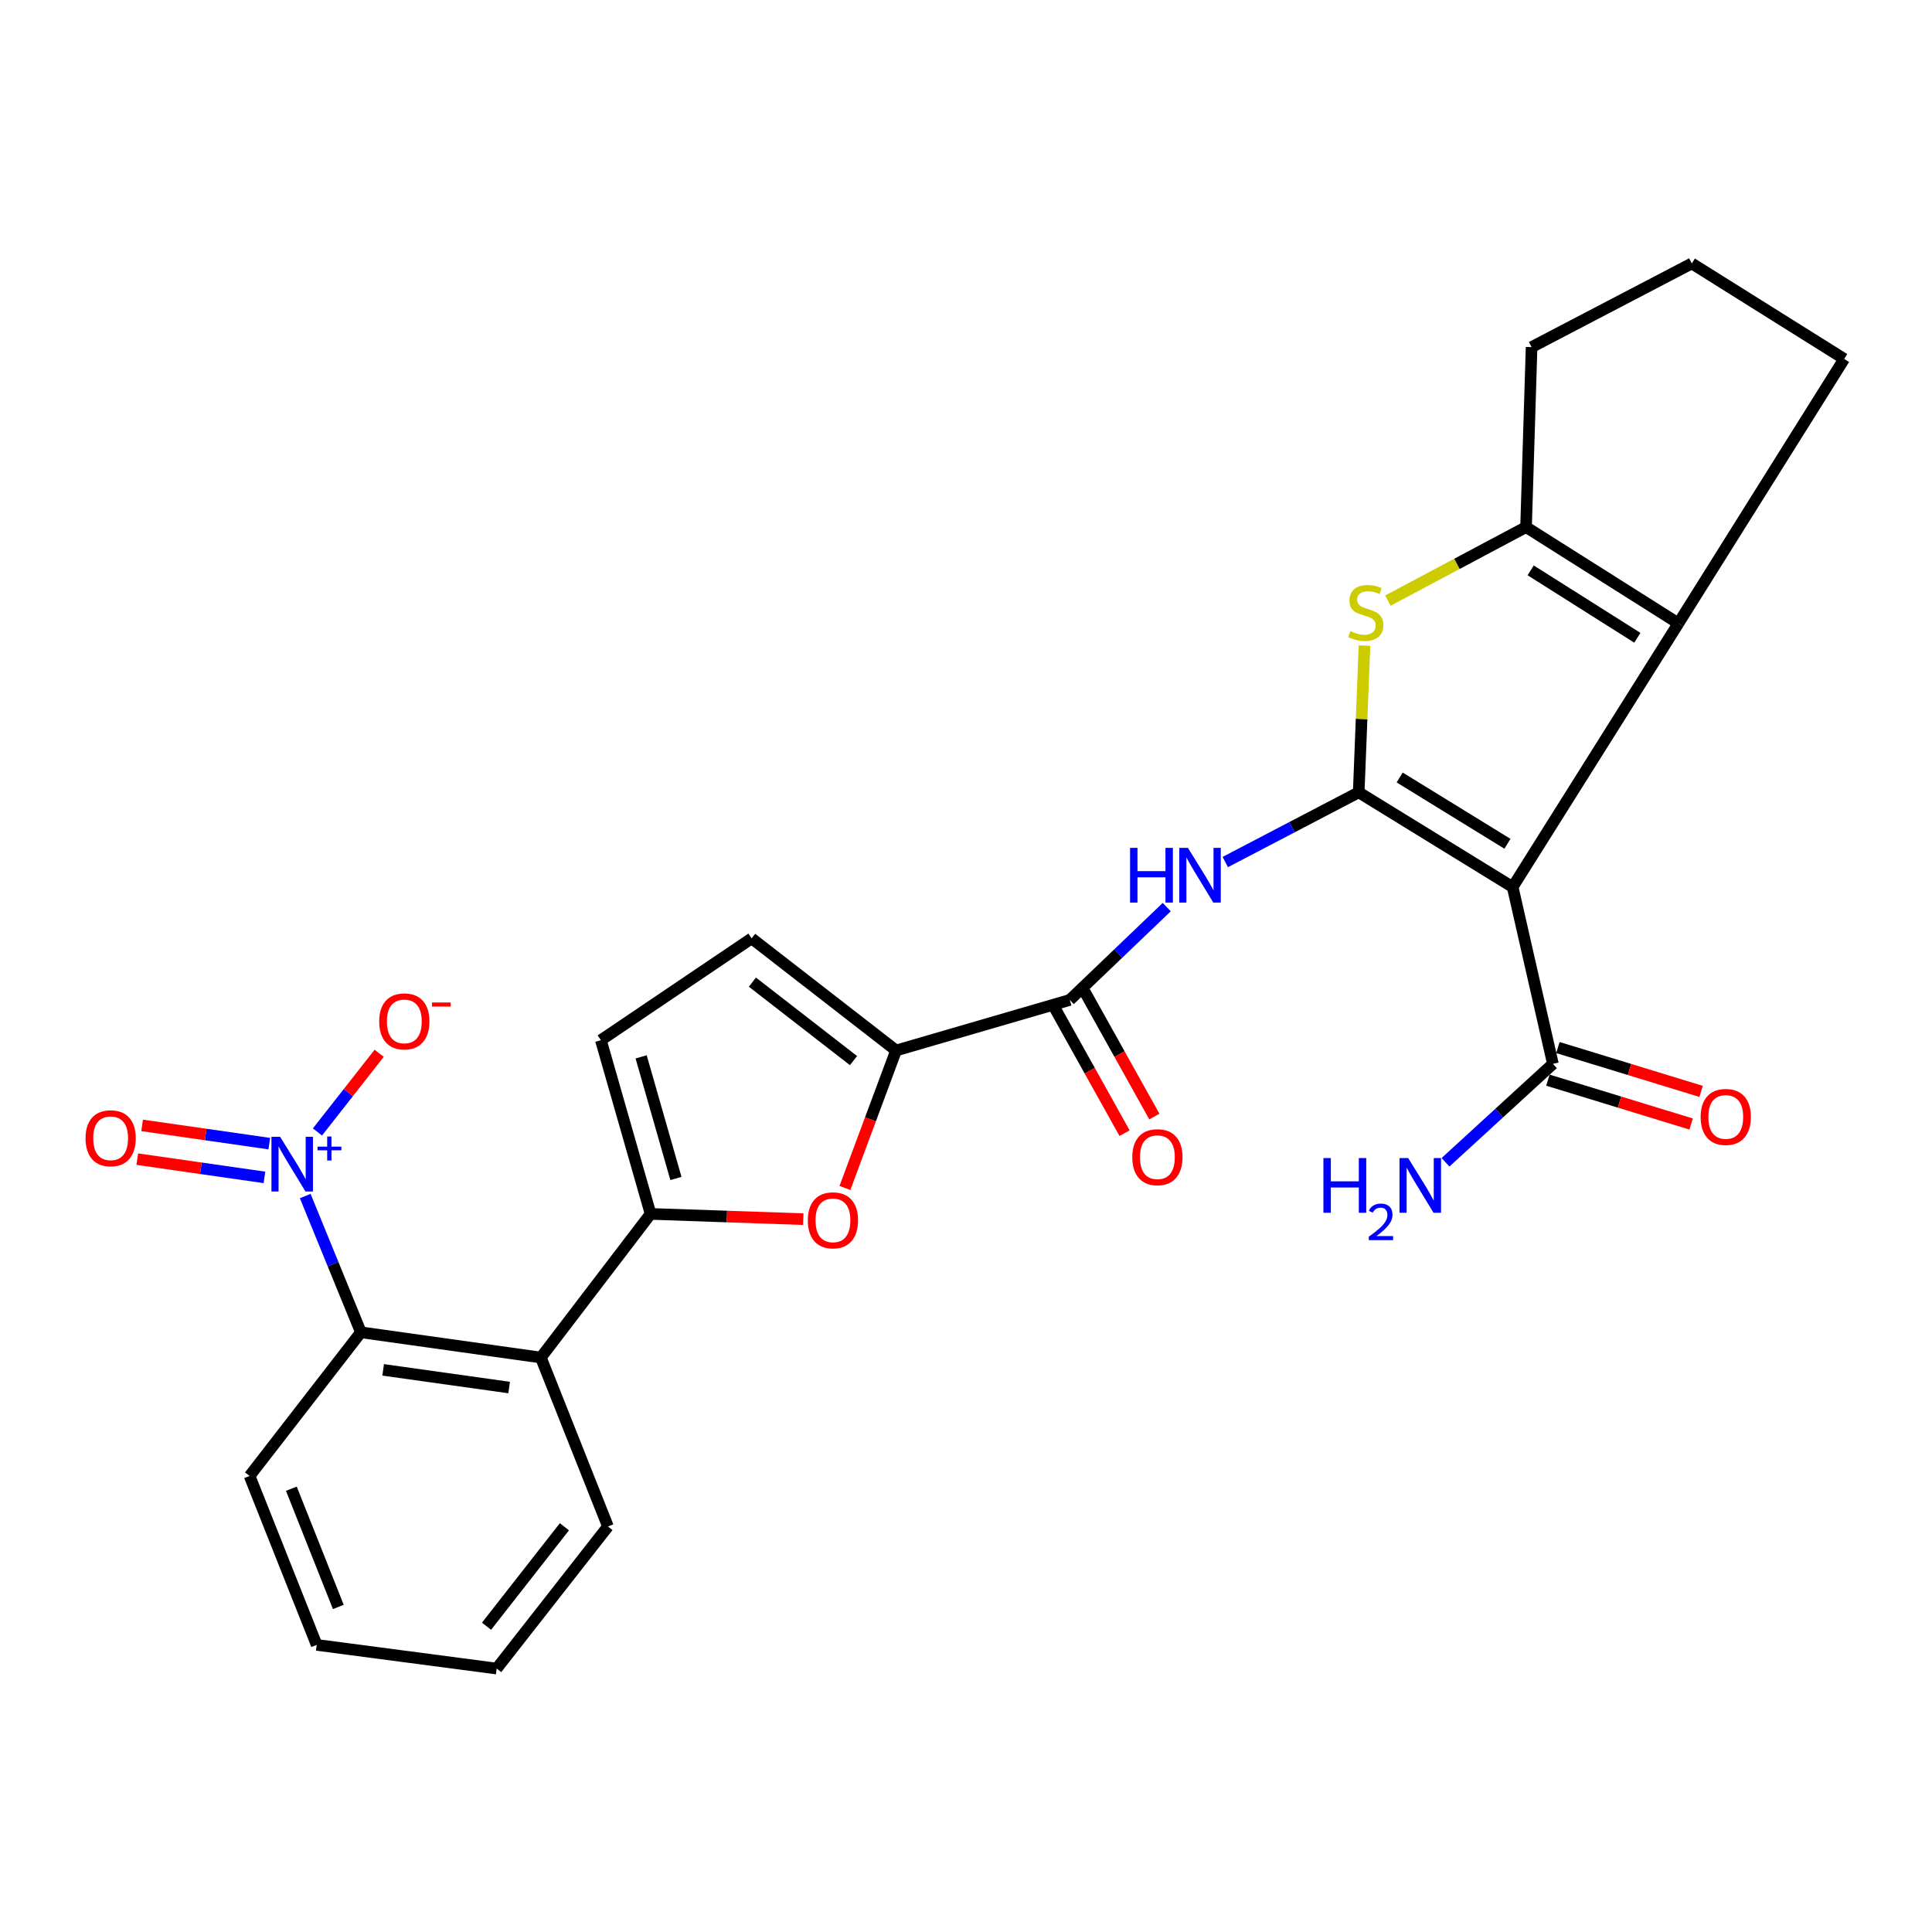 <?xml version='1.0' encoding='iso-8859-1'?>
<svg version='1.1' baseProfile='full'
              xmlns='http://www.w3.org/2000/svg'
                      xmlns:rdkit='http://www.rdkit.org/xml'
                      xmlns:xlink='http://www.w3.org/1999/xlink'
                  xml:space='preserve'
width='1000px' height='1000px' viewBox='0 0 1000 1000'>
<!-- END OF HEADER -->
<rect style='opacity:1.0;fill:#FFFFFF;stroke:none' width='1000' height='1000' x='0' y='0'> </rect>
<path class='bond-0' d='M 703.263,410.106 L 782.947,459.128' style='fill:none;fill-rule:evenodd;stroke:#000000;stroke-width:6px;stroke-linecap:butt;stroke-linejoin:miter;stroke-opacity:1' />
<path class='bond-0' d='M 724.467,402.422 L 780.246,436.738' style='fill:none;fill-rule:evenodd;stroke:#000000;stroke-width:6px;stroke-linecap:butt;stroke-linejoin:miter;stroke-opacity:1' />
<path class='bond-1' d='M 703.263,410.106 L 704.763,372.131' style='fill:none;fill-rule:evenodd;stroke:#000000;stroke-width:6px;stroke-linecap:butt;stroke-linejoin:miter;stroke-opacity:1' />
<path class='bond-1' d='M 704.763,372.131 L 706.262,334.156' style='fill:none;fill-rule:evenodd;stroke:#CCCC00;stroke-width:6px;stroke-linecap:butt;stroke-linejoin:miter;stroke-opacity:1' />
<path class='bond-5' d='M 703.263,410.106 L 668.729,428.151' style='fill:none;fill-rule:evenodd;stroke:#000000;stroke-width:6px;stroke-linecap:butt;stroke-linejoin:miter;stroke-opacity:1' />
<path class='bond-5' d='M 668.729,428.151 L 634.194,446.195' style='fill:none;fill-rule:evenodd;stroke:#0000FF;stroke-width:6px;stroke-linecap:butt;stroke-linejoin:miter;stroke-opacity:1' />
<path class='bond-2' d='M 782.947,459.128 L 868.741,322.664' style='fill:none;fill-rule:evenodd;stroke:#000000;stroke-width:6px;stroke-linecap:butt;stroke-linejoin:miter;stroke-opacity:1' />
<path class='bond-12' d='M 782.947,459.128 L 803.78,550.651' style='fill:none;fill-rule:evenodd;stroke:#000000;stroke-width:6px;stroke-linecap:butt;stroke-linejoin:miter;stroke-opacity:1' />
<path class='bond-6' d='M 718.37,310.865 L 754.126,291.841' style='fill:none;fill-rule:evenodd;stroke:#CCCC00;stroke-width:6px;stroke-linecap:butt;stroke-linejoin:miter;stroke-opacity:1' />
<path class='bond-6' d='M 754.126,291.841 L 789.882,272.817' style='fill:none;fill-rule:evenodd;stroke:#000000;stroke-width:6px;stroke-linecap:butt;stroke-linejoin:miter;stroke-opacity:1' />
<path class='bond-20' d='M 868.741,322.664 L 954.545,185.787' style='fill:none;fill-rule:evenodd;stroke:#000000;stroke-width:6px;stroke-linecap:butt;stroke-linejoin:miter;stroke-opacity:1' />
<path class='bond-27' d='M 868.741,322.664 L 789.882,272.817' style='fill:none;fill-rule:evenodd;stroke:#000000;stroke-width:6px;stroke-linecap:butt;stroke-linejoin:miter;stroke-opacity:1' />
<path class='bond-27' d='M 847.479,330.111 L 792.277,295.218' style='fill:none;fill-rule:evenodd;stroke:#000000;stroke-width:6px;stroke-linecap:butt;stroke-linejoin:miter;stroke-opacity:1' />
<path class='bond-3' d='M 157.99,619.067 L 172.395,654.332' style='fill:none;fill-rule:evenodd;stroke:#0000FF;stroke-width:6px;stroke-linecap:butt;stroke-linejoin:miter;stroke-opacity:1' />
<path class='bond-3' d='M 172.395,654.332 L 186.801,689.597' style='fill:none;fill-rule:evenodd;stroke:#000000;stroke-width:6px;stroke-linecap:butt;stroke-linejoin:miter;stroke-opacity:1' />
<path class='bond-15' d='M 164.314,585.898 L 180.289,565.535' style='fill:none;fill-rule:evenodd;stroke:#0000FF;stroke-width:6px;stroke-linecap:butt;stroke-linejoin:miter;stroke-opacity:1' />
<path class='bond-15' d='M 180.289,565.535 L 196.264,545.172' style='fill:none;fill-rule:evenodd;stroke:#FF0000;stroke-width:6px;stroke-linecap:butt;stroke-linejoin:miter;stroke-opacity:1' />
<path class='bond-16' d='M 139.385,591.938 L 106.476,587.219' style='fill:none;fill-rule:evenodd;stroke:#0000FF;stroke-width:6px;stroke-linecap:butt;stroke-linejoin:miter;stroke-opacity:1' />
<path class='bond-16' d='M 106.476,587.219 L 73.566,582.499' style='fill:none;fill-rule:evenodd;stroke:#FF0000;stroke-width:6px;stroke-linecap:butt;stroke-linejoin:miter;stroke-opacity:1' />
<path class='bond-16' d='M 136.879,609.414 L 103.969,604.695' style='fill:none;fill-rule:evenodd;stroke:#0000FF;stroke-width:6px;stroke-linecap:butt;stroke-linejoin:miter;stroke-opacity:1' />
<path class='bond-16' d='M 103.969,604.695 L 71.06,599.975' style='fill:none;fill-rule:evenodd;stroke:#FF0000;stroke-width:6px;stroke-linecap:butt;stroke-linejoin:miter;stroke-opacity:1' />
<path class='bond-4' d='M 336.742,628.314 L 376.255,629.673' style='fill:none;fill-rule:evenodd;stroke:#000000;stroke-width:6px;stroke-linecap:butt;stroke-linejoin:miter;stroke-opacity:1' />
<path class='bond-4' d='M 376.255,629.673 L 415.768,631.032' style='fill:none;fill-rule:evenodd;stroke:#FF0000;stroke-width:6px;stroke-linecap:butt;stroke-linejoin:miter;stroke-opacity:1' />
<path class='bond-10' d='M 336.742,628.314 L 279.951,702.662' style='fill:none;fill-rule:evenodd;stroke:#000000;stroke-width:6px;stroke-linecap:butt;stroke-linejoin:miter;stroke-opacity:1' />
<path class='bond-29' d='M 336.742,628.314 L 311.015,538.4' style='fill:none;fill-rule:evenodd;stroke:#000000;stroke-width:6px;stroke-linecap:butt;stroke-linejoin:miter;stroke-opacity:1' />
<path class='bond-29' d='M 349.857,609.97 L 331.848,547.03' style='fill:none;fill-rule:evenodd;stroke:#000000;stroke-width:6px;stroke-linecap:butt;stroke-linejoin:miter;stroke-opacity:1' />
<path class='bond-9' d='M 603.91,469.511 L 578.812,493.539' style='fill:none;fill-rule:evenodd;stroke:#0000FF;stroke-width:6px;stroke-linecap:butt;stroke-linejoin:miter;stroke-opacity:1' />
<path class='bond-9' d='M 578.812,493.539 L 553.714,517.567' style='fill:none;fill-rule:evenodd;stroke:#000000;stroke-width:6px;stroke-linecap:butt;stroke-linejoin:miter;stroke-opacity:1' />
<path class='bond-21' d='M 789.882,272.817 L 792.746,179.667' style='fill:none;fill-rule:evenodd;stroke:#000000;stroke-width:6px;stroke-linecap:butt;stroke-linejoin:miter;stroke-opacity:1' />
<path class='bond-7' d='M 437.329,614.897 L 450.57,579.312' style='fill:none;fill-rule:evenodd;stroke:#FF0000;stroke-width:6px;stroke-linecap:butt;stroke-linejoin:miter;stroke-opacity:1' />
<path class='bond-7' d='M 450.57,579.312 L 463.81,543.726' style='fill:none;fill-rule:evenodd;stroke:#000000;stroke-width:6px;stroke-linecap:butt;stroke-linejoin:miter;stroke-opacity:1' />
<path class='bond-8' d='M 463.81,543.726 L 553.714,517.567' style='fill:none;fill-rule:evenodd;stroke:#000000;stroke-width:6px;stroke-linecap:butt;stroke-linejoin:miter;stroke-opacity:1' />
<path class='bond-14' d='M 463.81,543.726 L 389.051,485.699' style='fill:none;fill-rule:evenodd;stroke:#000000;stroke-width:6px;stroke-linecap:butt;stroke-linejoin:miter;stroke-opacity:1' />
<path class='bond-14' d='M 441.771,548.969 L 389.439,508.35' style='fill:none;fill-rule:evenodd;stroke:#000000;stroke-width:6px;stroke-linecap:butt;stroke-linejoin:miter;stroke-opacity:1' />
<path class='bond-17' d='M 546.005,521.867 L 564.039,554.199' style='fill:none;fill-rule:evenodd;stroke:#000000;stroke-width:6px;stroke-linecap:butt;stroke-linejoin:miter;stroke-opacity:1' />
<path class='bond-17' d='M 564.039,554.199 L 582.073,586.531' style='fill:none;fill-rule:evenodd;stroke:#FF0000;stroke-width:6px;stroke-linecap:butt;stroke-linejoin:miter;stroke-opacity:1' />
<path class='bond-17' d='M 561.424,513.267 L 579.458,545.599' style='fill:none;fill-rule:evenodd;stroke:#000000;stroke-width:6px;stroke-linecap:butt;stroke-linejoin:miter;stroke-opacity:1' />
<path class='bond-17' d='M 579.458,545.599 L 597.492,577.931' style='fill:none;fill-rule:evenodd;stroke:#FF0000;stroke-width:6px;stroke-linecap:butt;stroke-linejoin:miter;stroke-opacity:1' />
<path class='bond-11' d='M 279.951,702.662 L 186.801,689.597' style='fill:none;fill-rule:evenodd;stroke:#000000;stroke-width:6px;stroke-linecap:butt;stroke-linejoin:miter;stroke-opacity:1' />
<path class='bond-11' d='M 263.527,718.186 L 198.321,709.041' style='fill:none;fill-rule:evenodd;stroke:#000000;stroke-width:6px;stroke-linecap:butt;stroke-linejoin:miter;stroke-opacity:1' />
<path class='bond-22' d='M 279.951,702.662 L 314.673,790.104' style='fill:none;fill-rule:evenodd;stroke:#000000;stroke-width:6px;stroke-linecap:butt;stroke-linejoin:miter;stroke-opacity:1' />
<path class='bond-23' d='M 186.801,689.597 L 129.186,763.955' style='fill:none;fill-rule:evenodd;stroke:#000000;stroke-width:6px;stroke-linecap:butt;stroke-linejoin:miter;stroke-opacity:1' />
<path class='bond-18' d='M 801.196,559.091 L 838.262,570.441' style='fill:none;fill-rule:evenodd;stroke:#000000;stroke-width:6px;stroke-linecap:butt;stroke-linejoin:miter;stroke-opacity:1' />
<path class='bond-18' d='M 838.262,570.441 L 875.329,581.79' style='fill:none;fill-rule:evenodd;stroke:#FF0000;stroke-width:6px;stroke-linecap:butt;stroke-linejoin:miter;stroke-opacity:1' />
<path class='bond-18' d='M 806.365,542.21 L 843.431,553.559' style='fill:none;fill-rule:evenodd;stroke:#000000;stroke-width:6px;stroke-linecap:butt;stroke-linejoin:miter;stroke-opacity:1' />
<path class='bond-18' d='M 843.431,553.559 L 880.498,564.908' style='fill:none;fill-rule:evenodd;stroke:#FF0000;stroke-width:6px;stroke-linecap:butt;stroke-linejoin:miter;stroke-opacity:1' />
<path class='bond-19' d='M 803.78,550.651 L 775.99,576.122' style='fill:none;fill-rule:evenodd;stroke:#000000;stroke-width:6px;stroke-linecap:butt;stroke-linejoin:miter;stroke-opacity:1' />
<path class='bond-19' d='M 775.99,576.122 L 748.199,601.594' style='fill:none;fill-rule:evenodd;stroke:#0000FF;stroke-width:6px;stroke-linecap:butt;stroke-linejoin:miter;stroke-opacity:1' />
<path class='bond-13' d='M 311.015,538.4 L 389.051,485.699' style='fill:none;fill-rule:evenodd;stroke:#000000;stroke-width:6px;stroke-linecap:butt;stroke-linejoin:miter;stroke-opacity:1' />
<path class='bond-28' d='M 954.545,185.787 L 875.676,136.353' style='fill:none;fill-rule:evenodd;stroke:#000000;stroke-width:6px;stroke-linecap:butt;stroke-linejoin:miter;stroke-opacity:1' />
<path class='bond-24' d='M 792.746,179.667 L 875.676,136.353' style='fill:none;fill-rule:evenodd;stroke:#000000;stroke-width:6px;stroke-linecap:butt;stroke-linejoin:miter;stroke-opacity:1' />
<path class='bond-25' d='M 314.673,790.104 L 257.078,863.647' style='fill:none;fill-rule:evenodd;stroke:#000000;stroke-width:6px;stroke-linecap:butt;stroke-linejoin:miter;stroke-opacity:1' />
<path class='bond-25' d='M 292.134,790.25 L 251.818,841.73' style='fill:none;fill-rule:evenodd;stroke:#000000;stroke-width:6px;stroke-linecap:butt;stroke-linejoin:miter;stroke-opacity:1' />
<path class='bond-30' d='M 129.186,763.955 L 163.918,851.397' style='fill:none;fill-rule:evenodd;stroke:#000000;stroke-width:6px;stroke-linecap:butt;stroke-linejoin:miter;stroke-opacity:1' />
<path class='bond-30' d='M 150.804,770.554 L 175.116,831.763' style='fill:none;fill-rule:evenodd;stroke:#000000;stroke-width:6px;stroke-linecap:butt;stroke-linejoin:miter;stroke-opacity:1' />
<path class='bond-26' d='M 257.078,863.647 L 163.918,851.397' style='fill:none;fill-rule:evenodd;stroke:#000000;stroke-width:6px;stroke-linecap:butt;stroke-linejoin:miter;stroke-opacity:1' />
<path  class='atom-2' d='M 698.942 326.665
Q 699.262 326.785, 700.582 327.345
Q 701.902 327.905, 703.342 328.265
Q 704.822 328.585, 706.262 328.585
Q 708.942 328.585, 710.502 327.305
Q 712.062 325.985, 712.062 323.705
Q 712.062 322.145, 711.262 321.185
Q 710.502 320.225, 709.302 319.705
Q 708.102 319.185, 706.102 318.585
Q 703.582 317.825, 702.062 317.105
Q 700.582 316.385, 699.502 314.865
Q 698.462 313.345, 698.462 310.785
Q 698.462 307.225, 700.862 305.025
Q 703.302 302.825, 708.102 302.825
Q 711.382 302.825, 715.102 304.385
L 714.182 307.465
Q 710.782 306.065, 708.222 306.065
Q 705.462 306.065, 703.942 307.225
Q 702.422 308.345, 702.462 310.305
Q 702.462 311.825, 703.222 312.745
Q 704.022 313.665, 705.142 314.185
Q 706.302 314.705, 708.222 315.305
Q 710.782 316.105, 712.302 316.905
Q 713.822 317.705, 714.902 319.345
Q 716.022 320.945, 716.022 323.705
Q 716.022 327.625, 713.382 329.745
Q 710.782 331.825, 706.422 331.825
Q 703.902 331.825, 701.982 331.265
Q 700.102 330.745, 697.862 329.825
L 698.942 326.665
' fill='#CCCC00'/>
<path  class='atom-4' d='M 144.985 588.397
L 154.265 603.397
Q 155.185 604.877, 156.665 607.557
Q 158.145 610.237, 158.225 610.397
L 158.225 588.397
L 161.985 588.397
L 161.985 616.717
L 158.105 616.717
L 148.145 600.317
Q 146.985 598.397, 145.745 596.197
Q 144.545 593.997, 144.185 593.317
L 144.185 616.717
L 140.505 616.717
L 140.505 588.397
L 144.985 588.397
' fill='#0000FF'/>
<path  class='atom-4' d='M 164.361 593.502
L 169.351 593.502
L 169.351 588.248
L 171.568 588.248
L 171.568 593.502
L 176.69 593.502
L 176.69 595.402
L 171.568 595.402
L 171.568 600.682
L 169.351 600.682
L 169.351 595.402
L 164.361 595.402
L 164.361 593.502
' fill='#0000FF'/>
<path  class='atom-6' d='M 584.917 438.858
L 588.757 438.858
L 588.757 450.898
L 603.237 450.898
L 603.237 438.858
L 607.077 438.858
L 607.077 467.178
L 603.237 467.178
L 603.237 454.098
L 588.757 454.098
L 588.757 467.178
L 584.917 467.178
L 584.917 438.858
' fill='#0000FF'/>
<path  class='atom-6' d='M 614.877 438.858
L 624.157 453.858
Q 625.077 455.338, 626.557 458.018
Q 628.037 460.698, 628.117 460.858
L 628.117 438.858
L 631.877 438.858
L 631.877 467.178
L 627.997 467.178
L 618.037 450.778
Q 616.877 448.858, 615.637 446.658
Q 614.437 444.458, 614.077 443.778
L 614.077 467.178
L 610.397 467.178
L 610.397 438.858
L 614.877 438.858
' fill='#0000FF'/>
<path  class='atom-8' d='M 418.129 631.64
Q 418.129 624.84, 421.489 621.04
Q 424.849 617.24, 431.129 617.24
Q 437.409 617.24, 440.769 621.04
Q 444.129 624.84, 444.129 631.64
Q 444.129 638.52, 440.729 642.44
Q 437.329 646.32, 431.129 646.32
Q 424.889 646.32, 421.489 642.44
Q 418.129 638.56, 418.129 631.64
M 431.129 643.12
Q 435.449 643.12, 437.769 640.24
Q 440.129 637.32, 440.129 631.64
Q 440.129 626.08, 437.769 623.28
Q 435.449 620.44, 431.129 620.44
Q 426.809 620.44, 424.449 623.24
Q 422.129 626.04, 422.129 631.64
Q 422.129 637.36, 424.449 640.24
Q 426.809 643.12, 431.129 643.12
' fill='#FF0000'/>
<path  class='atom-16' d='M 196.272 528.672
Q 196.272 521.872, 199.632 518.072
Q 202.992 514.272, 209.272 514.272
Q 215.552 514.272, 218.912 518.072
Q 222.272 521.872, 222.272 528.672
Q 222.272 535.552, 218.872 539.472
Q 215.472 543.352, 209.272 543.352
Q 203.032 543.352, 199.632 539.472
Q 196.272 535.592, 196.272 528.672
M 209.272 540.152
Q 213.592 540.152, 215.912 537.272
Q 218.272 534.352, 218.272 528.672
Q 218.272 523.112, 215.912 520.312
Q 213.592 517.472, 209.272 517.472
Q 204.952 517.472, 202.592 520.272
Q 200.272 523.072, 200.272 528.672
Q 200.272 534.392, 202.592 537.272
Q 204.952 540.152, 209.272 540.152
' fill='#FF0000'/>
<path  class='atom-16' d='M 223.592 518.894
L 233.281 518.894
L 233.281 521.006
L 223.592 521.006
L 223.592 518.894
' fill='#FF0000'/>
<path  class='atom-17' d='M 44.271 589.16
Q 44.271 582.36, 47.631 578.56
Q 50.991 574.76, 57.271 574.76
Q 63.551 574.76, 66.911 578.56
Q 70.271 582.36, 70.271 589.16
Q 70.271 596.04, 66.871 599.96
Q 63.471 603.84, 57.271 603.84
Q 51.031 603.84, 47.631 599.96
Q 44.271 596.08, 44.271 589.16
M 57.271 600.64
Q 61.591 600.64, 63.911 597.76
Q 66.271 594.84, 66.271 589.16
Q 66.271 583.6, 63.911 580.8
Q 61.591 577.96, 57.271 577.96
Q 52.951 577.96, 50.591 580.76
Q 48.271 583.56, 48.271 589.16
Q 48.271 594.88, 50.591 597.76
Q 52.951 600.64, 57.271 600.64
' fill='#FF0000'/>
<path  class='atom-18' d='M 586.069 598.959
Q 586.069 592.159, 589.429 588.359
Q 592.789 584.559, 599.069 584.559
Q 605.349 584.559, 608.709 588.359
Q 612.069 592.159, 612.069 598.959
Q 612.069 605.839, 608.669 609.759
Q 605.269 613.639, 599.069 613.639
Q 592.829 613.639, 589.429 609.759
Q 586.069 605.879, 586.069 598.959
M 599.069 610.439
Q 603.389 610.439, 605.709 607.559
Q 608.069 604.639, 608.069 598.959
Q 608.069 593.399, 605.709 590.599
Q 603.389 587.759, 599.069 587.759
Q 594.749 587.759, 592.389 590.559
Q 590.069 593.359, 590.069 598.959
Q 590.069 604.679, 592.389 607.559
Q 594.749 610.439, 599.069 610.439
' fill='#FF0000'/>
<path  class='atom-19' d='M 880.253 578.126
Q 880.253 571.326, 883.613 567.526
Q 886.973 563.726, 893.253 563.726
Q 899.533 563.726, 902.893 567.526
Q 906.253 571.326, 906.253 578.126
Q 906.253 585.006, 902.853 588.926
Q 899.453 592.806, 893.253 592.806
Q 887.013 592.806, 883.613 588.926
Q 880.253 585.046, 880.253 578.126
M 893.253 589.606
Q 897.573 589.606, 899.893 586.726
Q 902.253 583.806, 902.253 578.126
Q 902.253 572.566, 899.893 569.766
Q 897.573 566.926, 893.253 566.926
Q 888.933 566.926, 886.573 569.726
Q 884.253 572.526, 884.253 578.126
Q 884.253 583.846, 886.573 586.726
Q 888.933 589.606, 893.253 589.606
' fill='#FF0000'/>
<path  class='atom-20' d='M 684.998 599.412
L 688.838 599.412
L 688.838 611.452
L 703.318 611.452
L 703.318 599.412
L 707.158 599.412
L 707.158 627.732
L 703.318 627.732
L 703.318 614.652
L 688.838 614.652
L 688.838 627.732
L 684.998 627.732
L 684.998 599.412
' fill='#0000FF'/>
<path  class='atom-20' d='M 708.531 626.738
Q 709.217 624.969, 710.854 623.993
Q 712.491 622.989, 714.761 622.989
Q 717.586 622.989, 719.17 624.521
Q 720.754 626.052, 720.754 628.771
Q 720.754 631.543, 718.695 634.13
Q 716.662 636.717, 712.438 639.78
L 721.071 639.78
L 721.071 641.892
L 708.478 641.892
L 708.478 640.123
Q 711.963 637.641, 714.022 635.793
Q 716.108 633.945, 717.111 632.282
Q 718.114 630.619, 718.114 628.903
Q 718.114 627.108, 717.217 626.105
Q 716.319 625.101, 714.761 625.101
Q 713.257 625.101, 712.253 625.709
Q 711.25 626.316, 710.537 627.662
L 708.531 626.738
' fill='#0000FF'/>
<path  class='atom-20' d='M 728.871 599.412
L 738.151 614.412
Q 739.071 615.892, 740.551 618.572
Q 742.031 621.252, 742.111 621.412
L 742.111 599.412
L 745.871 599.412
L 745.871 627.732
L 741.991 627.732
L 732.031 611.332
Q 730.871 609.412, 729.631 607.212
Q 728.431 605.012, 728.071 604.332
L 728.071 627.732
L 724.391 627.732
L 724.391 599.412
L 728.871 599.412
' fill='#0000FF'/>
</svg>
